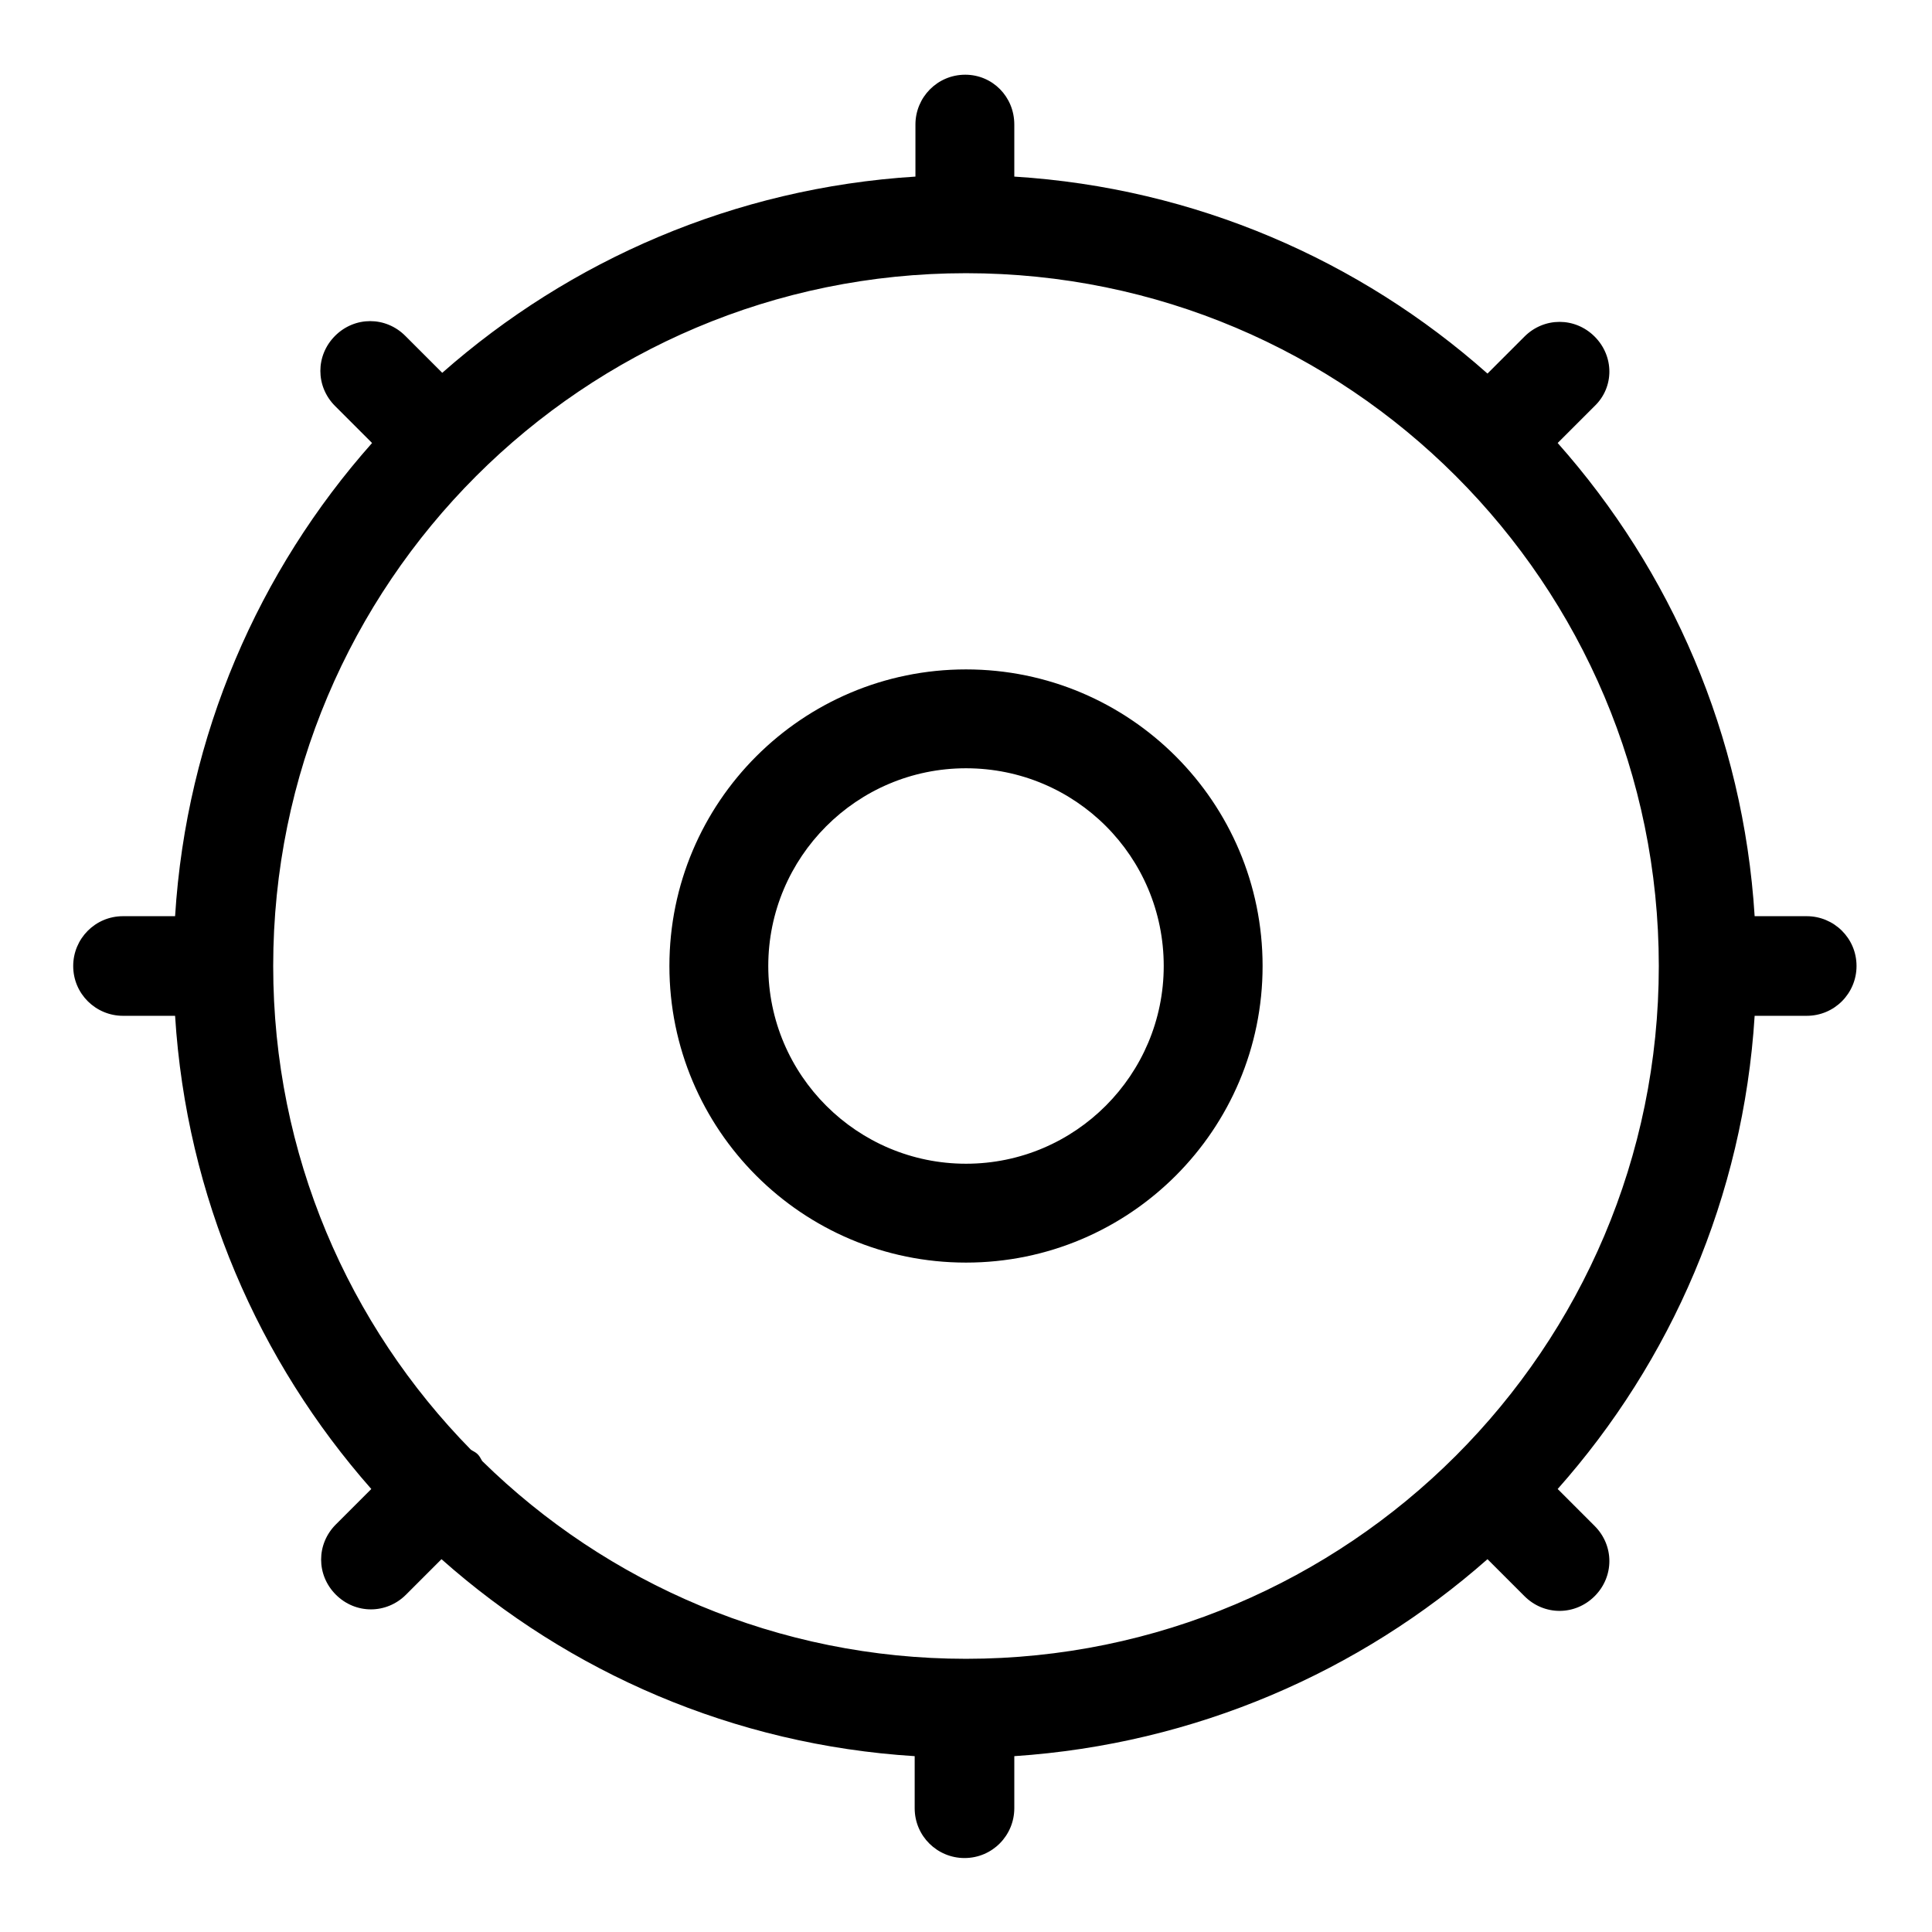 <?xml version="1.0" encoding="utf-8"?>
<!-- Svg Vector Icons : http://www.onlinewebfonts.com/icon -->
<!DOCTYPE svg PUBLIC "-//W3C//DTD SVG 1.1//EN" "http://www.w3.org/Graphics/SVG/1.1/DTD/svg11.dtd">
<svg version="1.1" xmlns="http://www.w3.org/2000/svg" xmlns:xlink="http://www.w3.org/1999/xlink" x="0px" y="0px" viewBox="0 0 256 256" enable-background="new 0 0 256 256" xml:space="preserve">
<g><g><path fill="#000000" d="M239.4,134.6h-6.9c-1.5,24-11.1,45.8-26.1,62.7l4.9,4.9c2.6,2.6,2.6,6.7,0,9.3s-6.7,2.6-9.3,0l-4.9-4.9c-16.9,14.9-38.7,24.5-62.7,26.1v6.9c0,3.6-2.9,6.6-6.6,6.6c-3.6,0-6.6-2.9-6.6-6.6v-6.9c-24-1.5-45.8-11.1-62.7-26.1l-4.7,4.7c-2.6,2.6-6.7,2.6-9.3,0c-2.6-2.6-2.6-6.7,0-9.3l4.7-4.7c-14.9-16.9-24.5-38.7-26-62.7h-6.9c-3.6,0-6.6-2.9-6.6-6.6c0-3.6,2.9-6.6,6.6-6.6h6.9c1.5-24,11.1-45.8,26.1-62.7l-4.9-4.9c-2.6-2.6-2.6-6.7,0-9.3c2.6-2.6,6.7-2.6,9.3,0l4.9,4.9c16.9-14.9,38.7-24.5,62.7-26v-6.9c0-3.6,2.9-6.6,6.6-6.6c3.6,0,6.5,2.9,6.5,6.6v6.9c24,1.5,45.8,11.1,62.7,26.1l4.9-4.9c2.6-2.6,6.7-2.6,9.3,0c2.6,2.6,2.6,6.7,0,9.2l-4.9,4.9c15,16.9,24.6,38.7,26.1,62.7h6.9c3.6,0,6.6,2.9,6.6,6.6C246,131.6,243.1,134.6,239.4,134.6z M128,36.2c-50.7,0-91.8,41.1-91.8,91.8c0,25,10,47.6,26.2,64.1c0.3,0.2,0.6,0.3,0.9,0.6c0.3,0.3,0.4,0.6,0.6,0.9c16.5,16.2,39.2,26.2,64.1,26.2c25.3,0,48.3-10.3,64.9-26.9l0,0l0,0c16.6-16.6,26.9-39.5,26.9-64.9C219.8,77.3,178.7,36.2,128,36.2z M128,167.3c-21.7,0-39.3-17.6-39.3-39.3c0-21.7,17.6-39.3,39.3-39.3c21.7,0,39.3,17.6,39.3,39.3C167.3,149.7,149.7,167.3,128,167.3z M128,101.8c-14.5,0-26.2,11.8-26.2,26.2c0,14.5,11.8,26.2,26.2,26.2c14.5,0,26.2-11.8,26.2-26.2C154.2,113.5,142.5,101.8,128,101.8z"/></g></g>
</svg>
